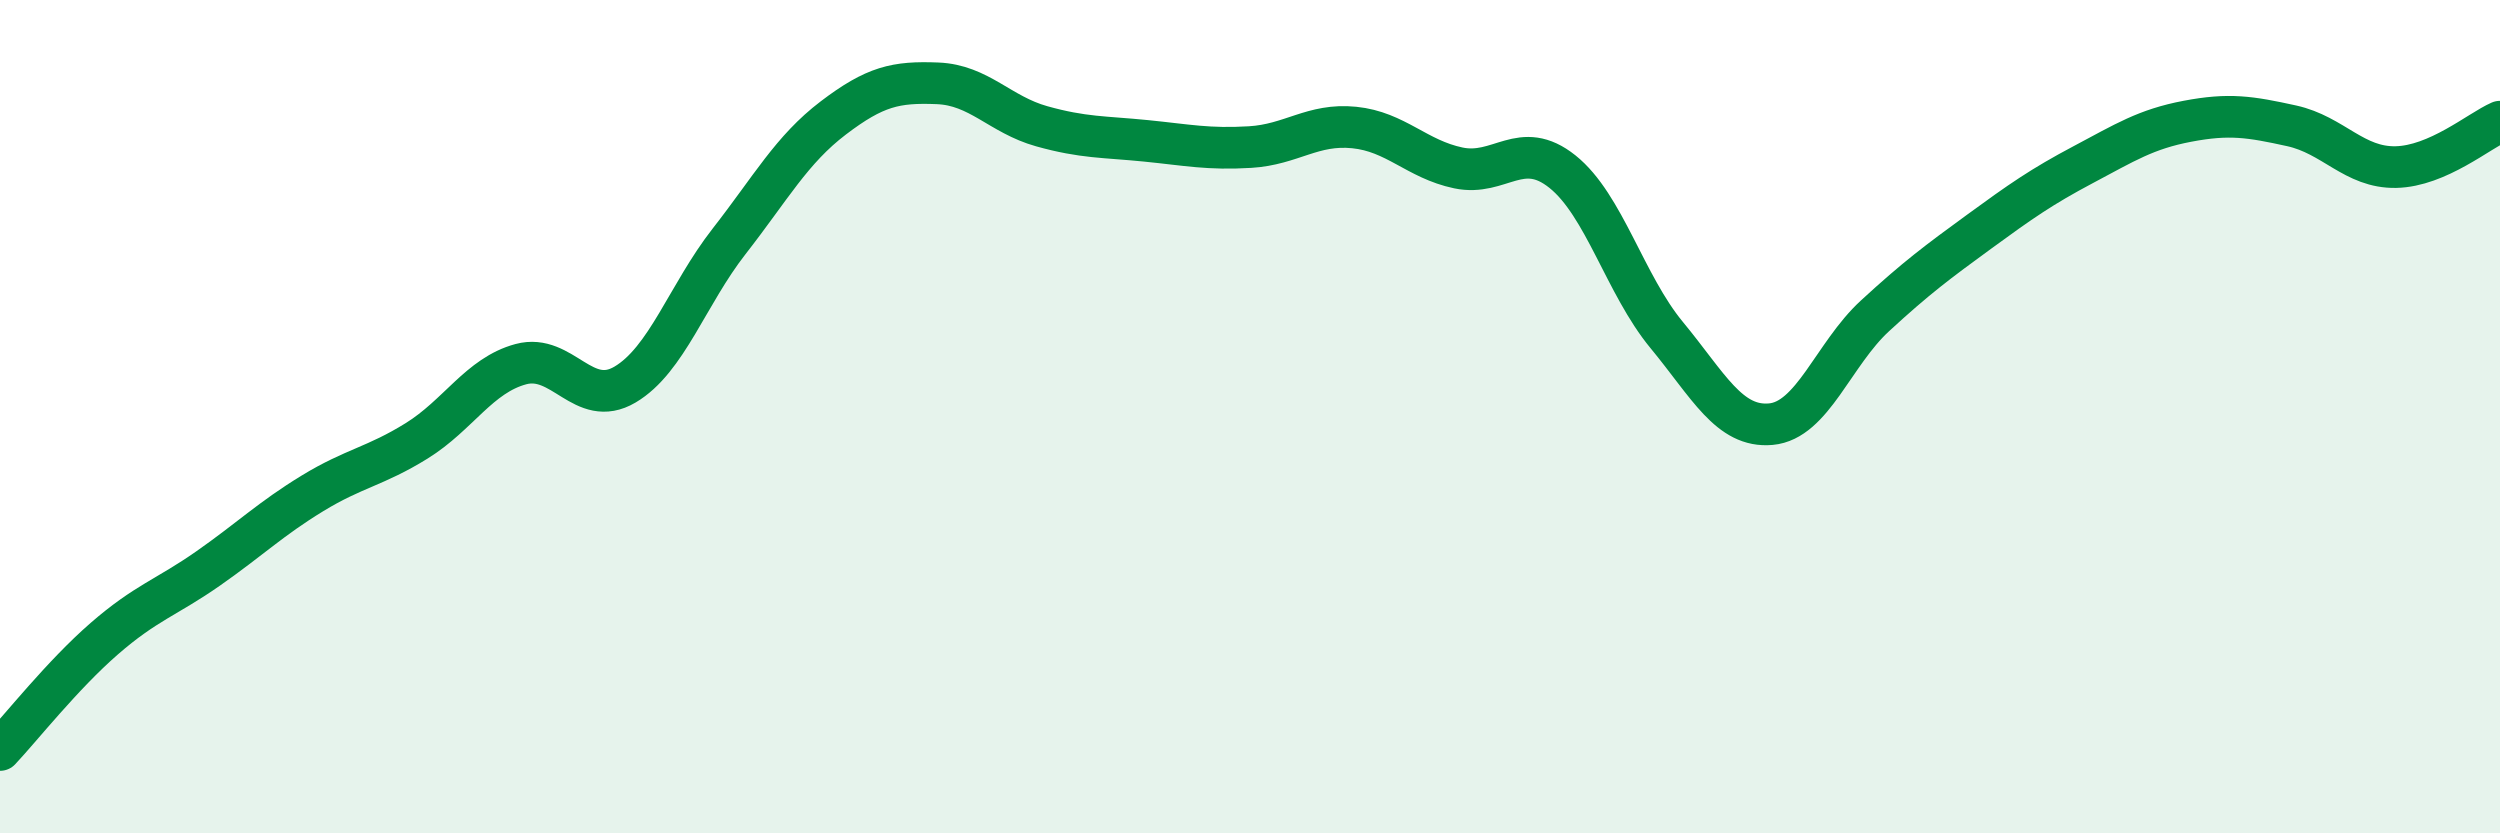 
    <svg width="60" height="20" viewBox="0 0 60 20" xmlns="http://www.w3.org/2000/svg">
      <path
        d="M 0,18 C 0.5,17.47 1.5,16.2 2.5,15.33 C 3.5,14.46 4,14.34 5,13.64 C 6,12.94 6.5,12.45 7.5,11.84 C 8.5,11.23 9,11.2 10,10.58 C 11,9.96 11.5,9.01 12.5,8.74 C 13.5,8.47 14,9.82 15,9.23 C 16,8.64 16.5,7.07 17.5,5.79 C 18.5,4.51 19,3.59 20,2.83 C 21,2.07 21.5,1.96 22.5,2 C 23.5,2.04 24,2.75 25,3.03 C 26,3.31 26.5,3.28 27.5,3.38 C 28.5,3.48 29,3.59 30,3.53 C 31,3.47 31.5,2.96 32.5,3.06 C 33.5,3.16 34,3.82 35,4.03 C 36,4.24 36.5,3.32 37.5,4.12 C 38.5,4.92 39,6.83 40,8.04 C 41,9.25 41.5,10.27 42.5,10.18 C 43.5,10.09 44,8.5 45,7.58 C 46,6.66 46.5,6.29 47.5,5.56 C 48.5,4.83 49,4.48 50,3.95 C 51,3.42 51.5,3.1 52.5,2.91 C 53.5,2.72 54,2.8 55,3.02 C 56,3.24 56.5,4.03 57.5,4.01 C 58.5,3.99 59.5,3.14 60,2.92L60 20L0 20Z"
        fill="#008740"
        opacity="0.1"
        stroke-linecap="round"
        stroke-linejoin="round"
      />
      <path
        d="M 0,18 C 0.5,17.47 1.5,16.2 2.5,15.33 C 3.5,14.46 4,14.34 5,13.64 C 6,12.94 6.5,12.45 7.5,11.84 C 8.5,11.23 9,11.2 10,10.58 C 11,9.96 11.5,9.01 12.5,8.74 C 13.5,8.47 14,9.82 15,9.23 C 16,8.64 16.5,7.07 17.5,5.79 C 18.5,4.51 19,3.59 20,2.83 C 21,2.07 21.5,1.96 22.5,2 C 23.5,2.04 24,2.75 25,3.03 C 26,3.31 26.5,3.28 27.5,3.38 C 28.5,3.48 29,3.59 30,3.53 C 31,3.47 31.5,2.96 32.5,3.06 C 33.5,3.16 34,3.82 35,4.03 C 36,4.24 36.5,3.32 37.5,4.12 C 38.5,4.92 39,6.83 40,8.04 C 41,9.25 41.5,10.27 42.5,10.18 C 43.5,10.09 44,8.5 45,7.58 C 46,6.66 46.5,6.29 47.5,5.56 C 48.5,4.83 49,4.48 50,3.95 C 51,3.42 51.5,3.1 52.5,2.91 C 53.5,2.72 54,2.8 55,3.02 C 56,3.24 56.5,4.03 57.5,4.01 C 58.5,3.99 59.5,3.14 60,2.92"
        stroke="#008740"
        stroke-width="1"
        fill="none"
        stroke-linecap="round"
        stroke-linejoin="round"
      />
    </svg>
  